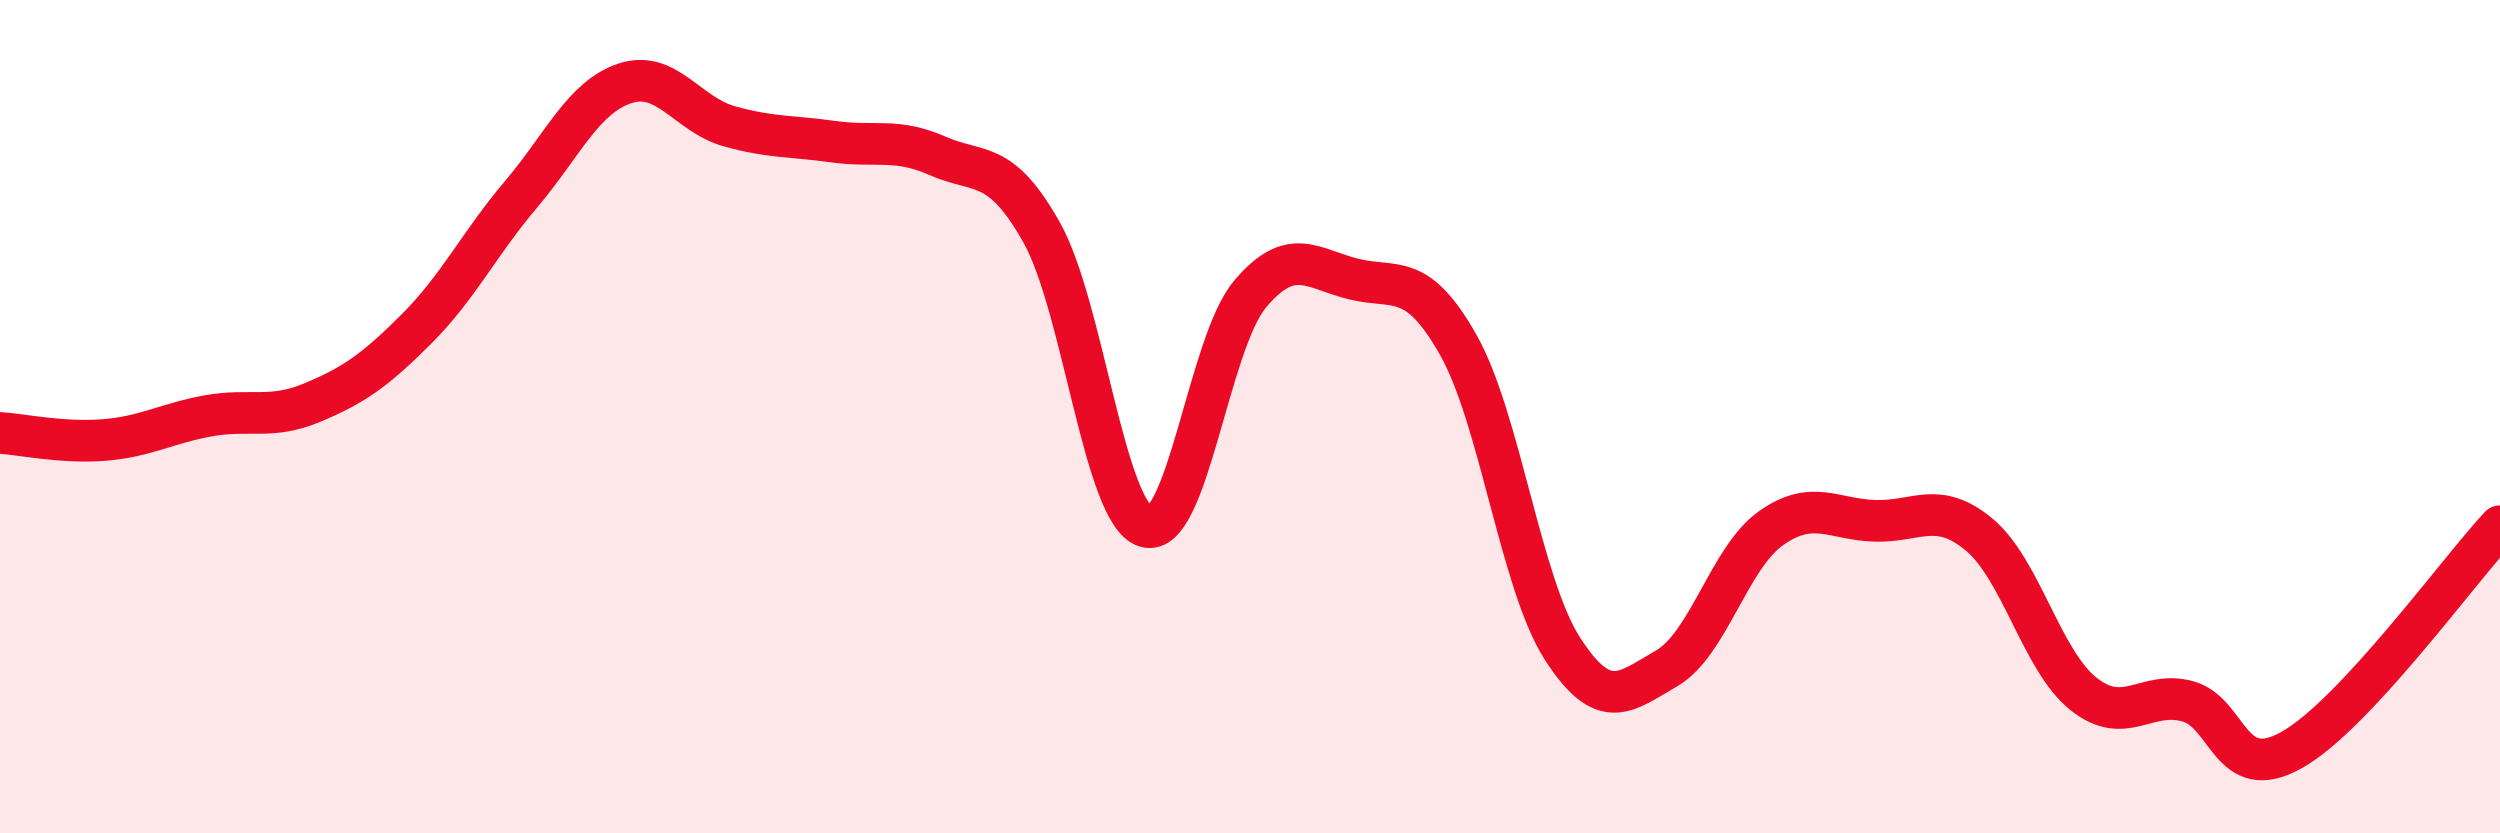
    <svg width="60" height="20" viewBox="0 0 60 20" xmlns="http://www.w3.org/2000/svg">
      <path
        d="M 0,10.39 C 0.5,10.42 1.5,10.64 2.5,10.56 C 3.5,10.48 4,10.16 5,9.98 C 6,9.8 6.5,10.08 7.5,9.66 C 8.5,9.24 9,8.89 10,7.89 C 11,6.89 11.5,5.85 12.5,4.67 C 13.5,3.49 14,2.33 15,2 C 16,1.67 16.5,2.75 17.5,3.03 C 18.5,3.31 19,3.26 20,3.4 C 21,3.54 21.5,3.3 22.5,3.74 C 23.5,4.18 24,3.8 25,5.58 C 26,7.36 26.5,12.34 27.5,12.64 C 28.5,12.94 29,8.25 30,7.06 C 31,5.87 31.5,6.46 32.5,6.7 C 33.5,6.94 34,6.51 35,8.28 C 36,10.05 36.5,14.02 37.5,15.57 C 38.5,17.12 39,16.62 40,16.04 C 41,15.46 41.5,13.39 42.5,12.68 C 43.5,11.97 44,12.47 45,12.5 C 46,12.53 46.5,12 47.5,12.83 C 48.5,13.66 49,15.85 50,16.65 C 51,17.45 51.5,16.56 52.5,16.83 C 53.5,17.1 53.5,18.84 55,18 C 56.5,17.16 59,13.7 60,12.63L60 20L0 20Z"
        fill="#EB0A25"
        opacity="0.1"
        stroke-linecap="round"
        stroke-linejoin="round"
      />
      <path
        d="M 0,10.39 C 0.5,10.42 1.5,10.64 2.5,10.56 C 3.5,10.48 4,10.16 5,9.98 C 6,9.8 6.5,10.08 7.5,9.66 C 8.5,9.24 9,8.89 10,7.89 C 11,6.89 11.5,5.85 12.5,4.67 C 13.5,3.49 14,2.33 15,2 C 16,1.67 16.5,2.75 17.5,3.03 C 18.5,3.31 19,3.26 20,3.4 C 21,3.54 21.5,3.3 22.5,3.74 C 23.5,4.18 24,3.8 25,5.58 C 26,7.36 26.5,12.34 27.5,12.64 C 28.5,12.94 29,8.25 30,7.06 C 31,5.87 31.5,6.46 32.5,6.7 C 33.5,6.94 34,6.51 35,8.28 C 36,10.05 36.5,14.02 37.5,15.57 C 38.5,17.12 39,16.62 40,16.04 C 41,15.46 41.5,13.39 42.5,12.68 C 43.5,11.97 44,12.47 45,12.5 C 46,12.53 46.5,12 47.5,12.83 C 48.5,13.66 49,15.85 50,16.65 C 51,17.45 51.5,16.56 52.5,16.83 C 53.5,17.1 53.5,18.84 55,18 C 56.5,17.16 59,13.7 60,12.63"
        stroke="#EB0A25"
        stroke-width="1"
        fill="none"
        stroke-linecap="round"
        stroke-linejoin="round"
      />
    </svg>
  